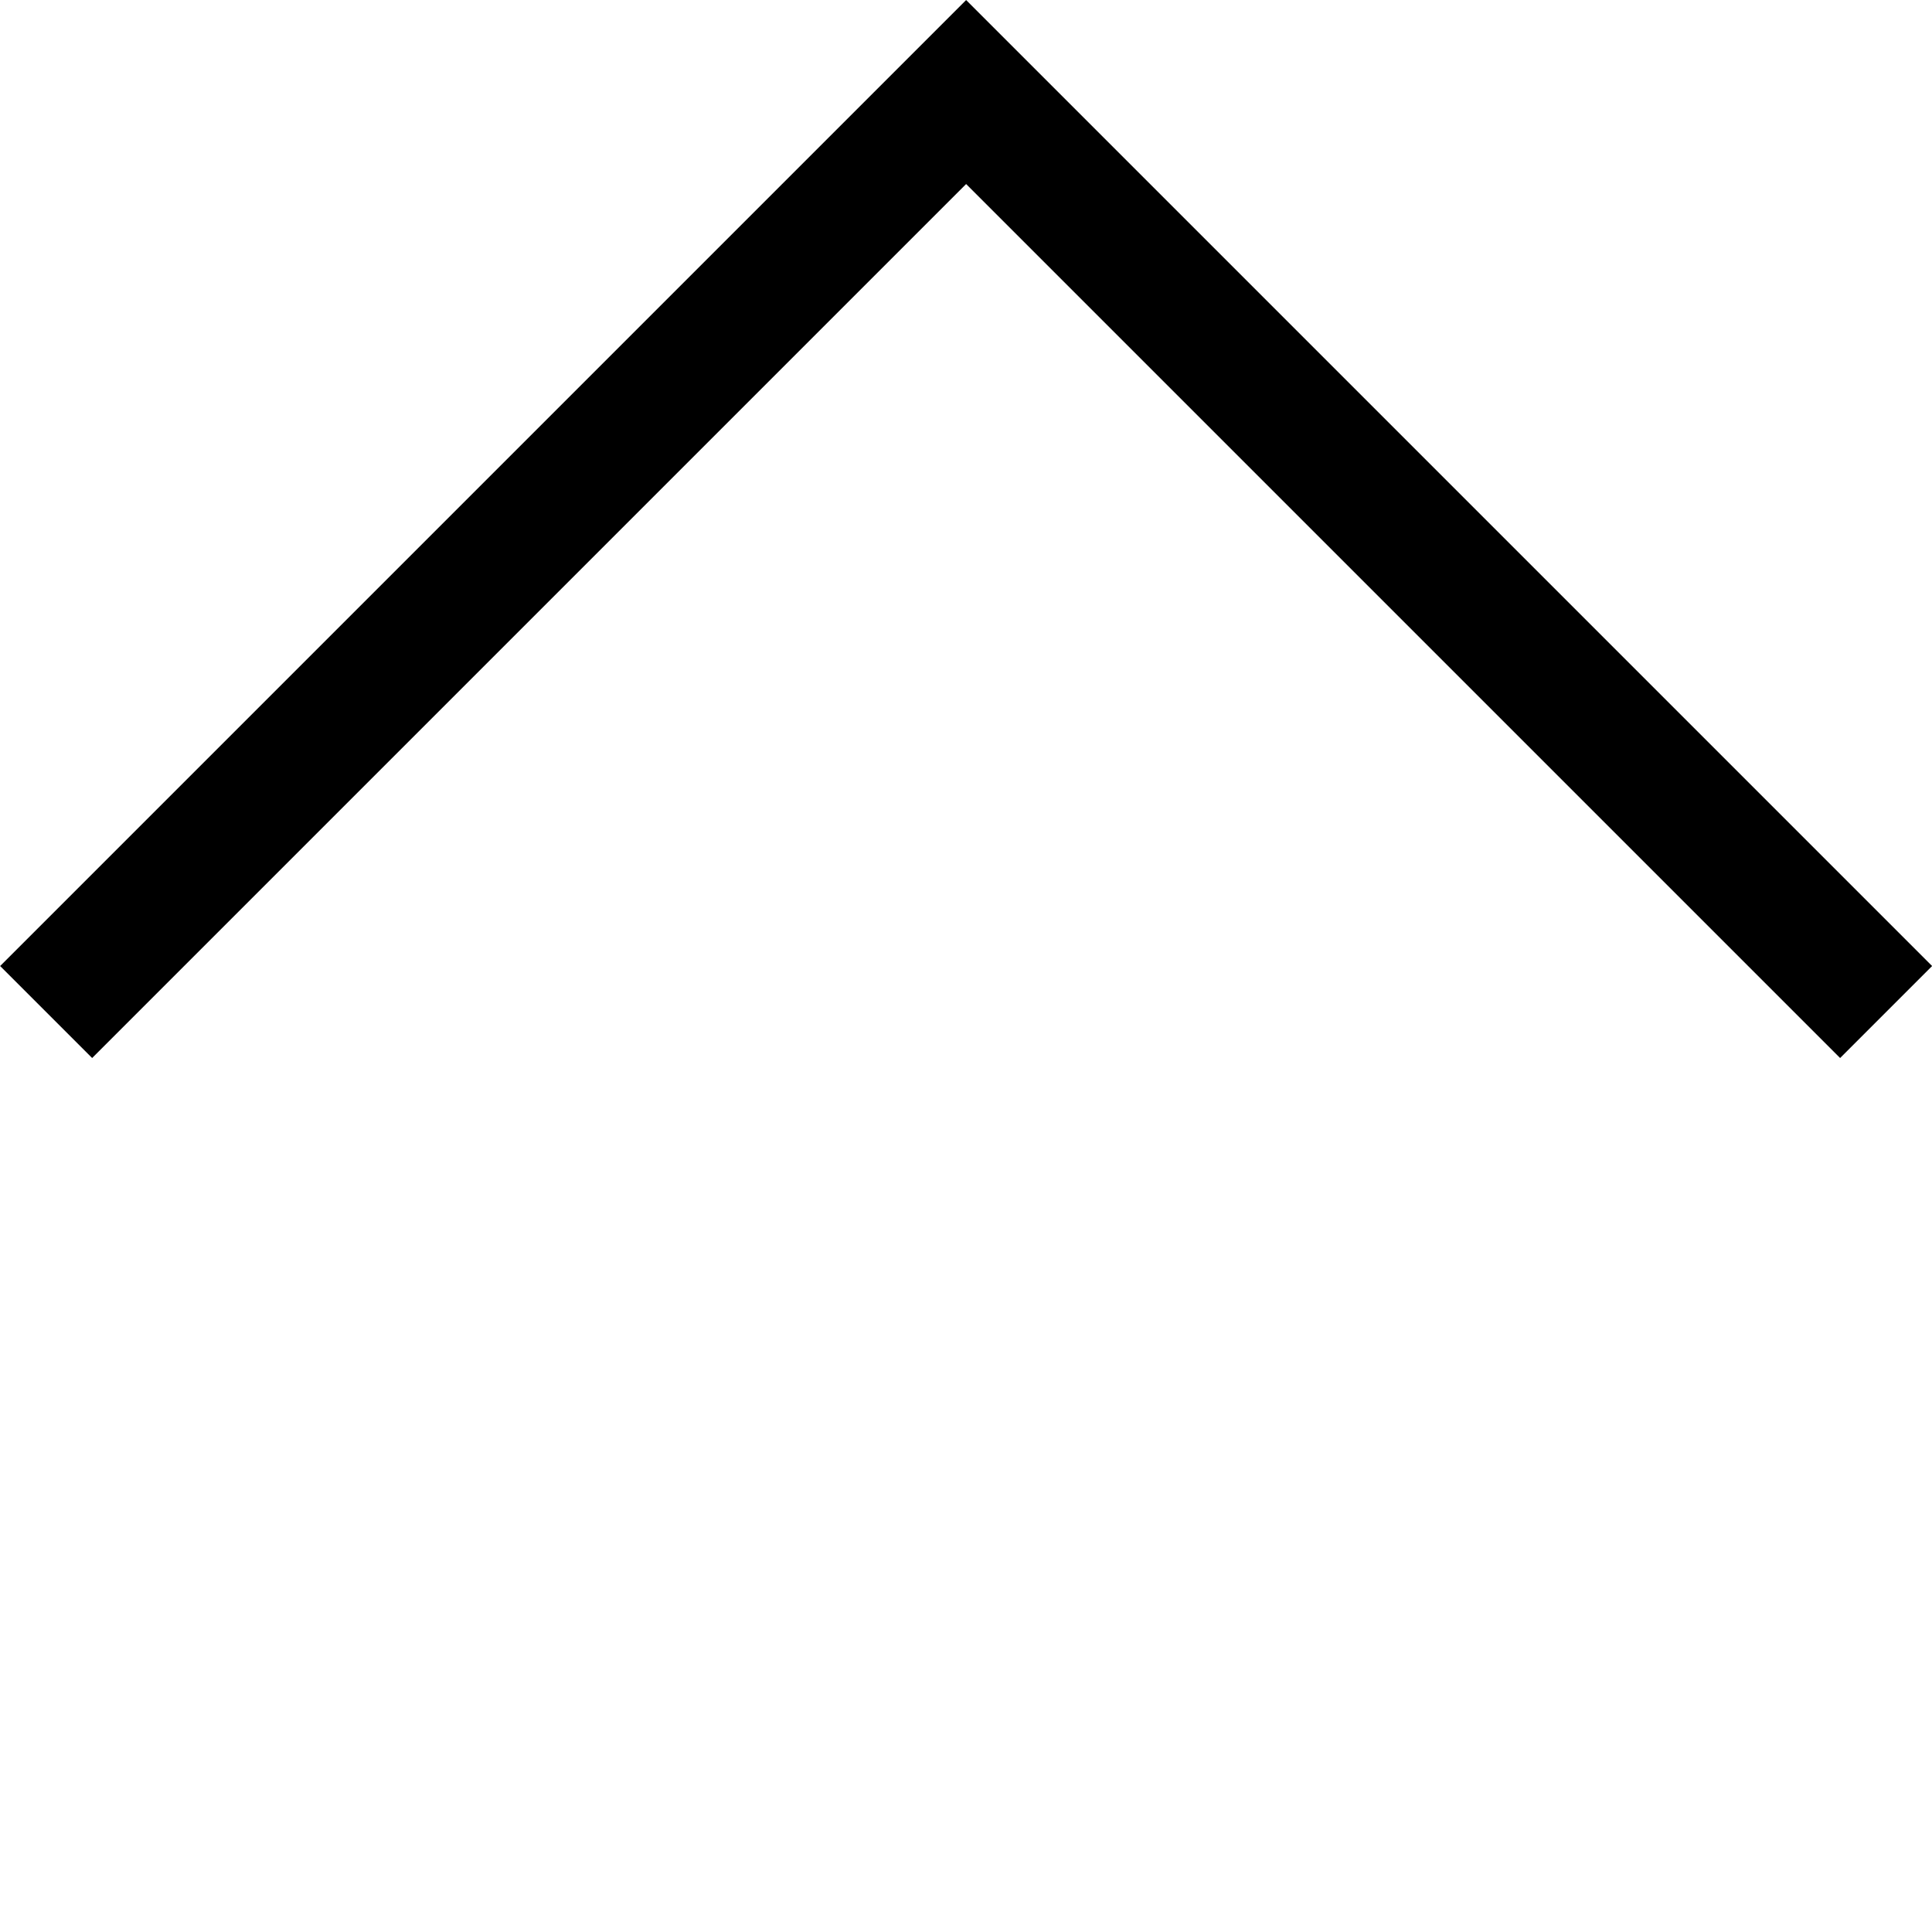 <svg xmlns="http://www.w3.org/2000/svg" width="29.699" height="29.699" viewBox="0 0 29.699 29.699">
  <g id="picto_top" transform="translate(0.707 1.414)">
    <path id="Tracé_1181" data-name="Tracé 1181" d="M-16989.018-12648.812v20h20" transform="translate(-20928.824 3083.132) rotate(135)" fill="none" stroke="#000" stroke-width="2"/>
  </g>
</svg>

